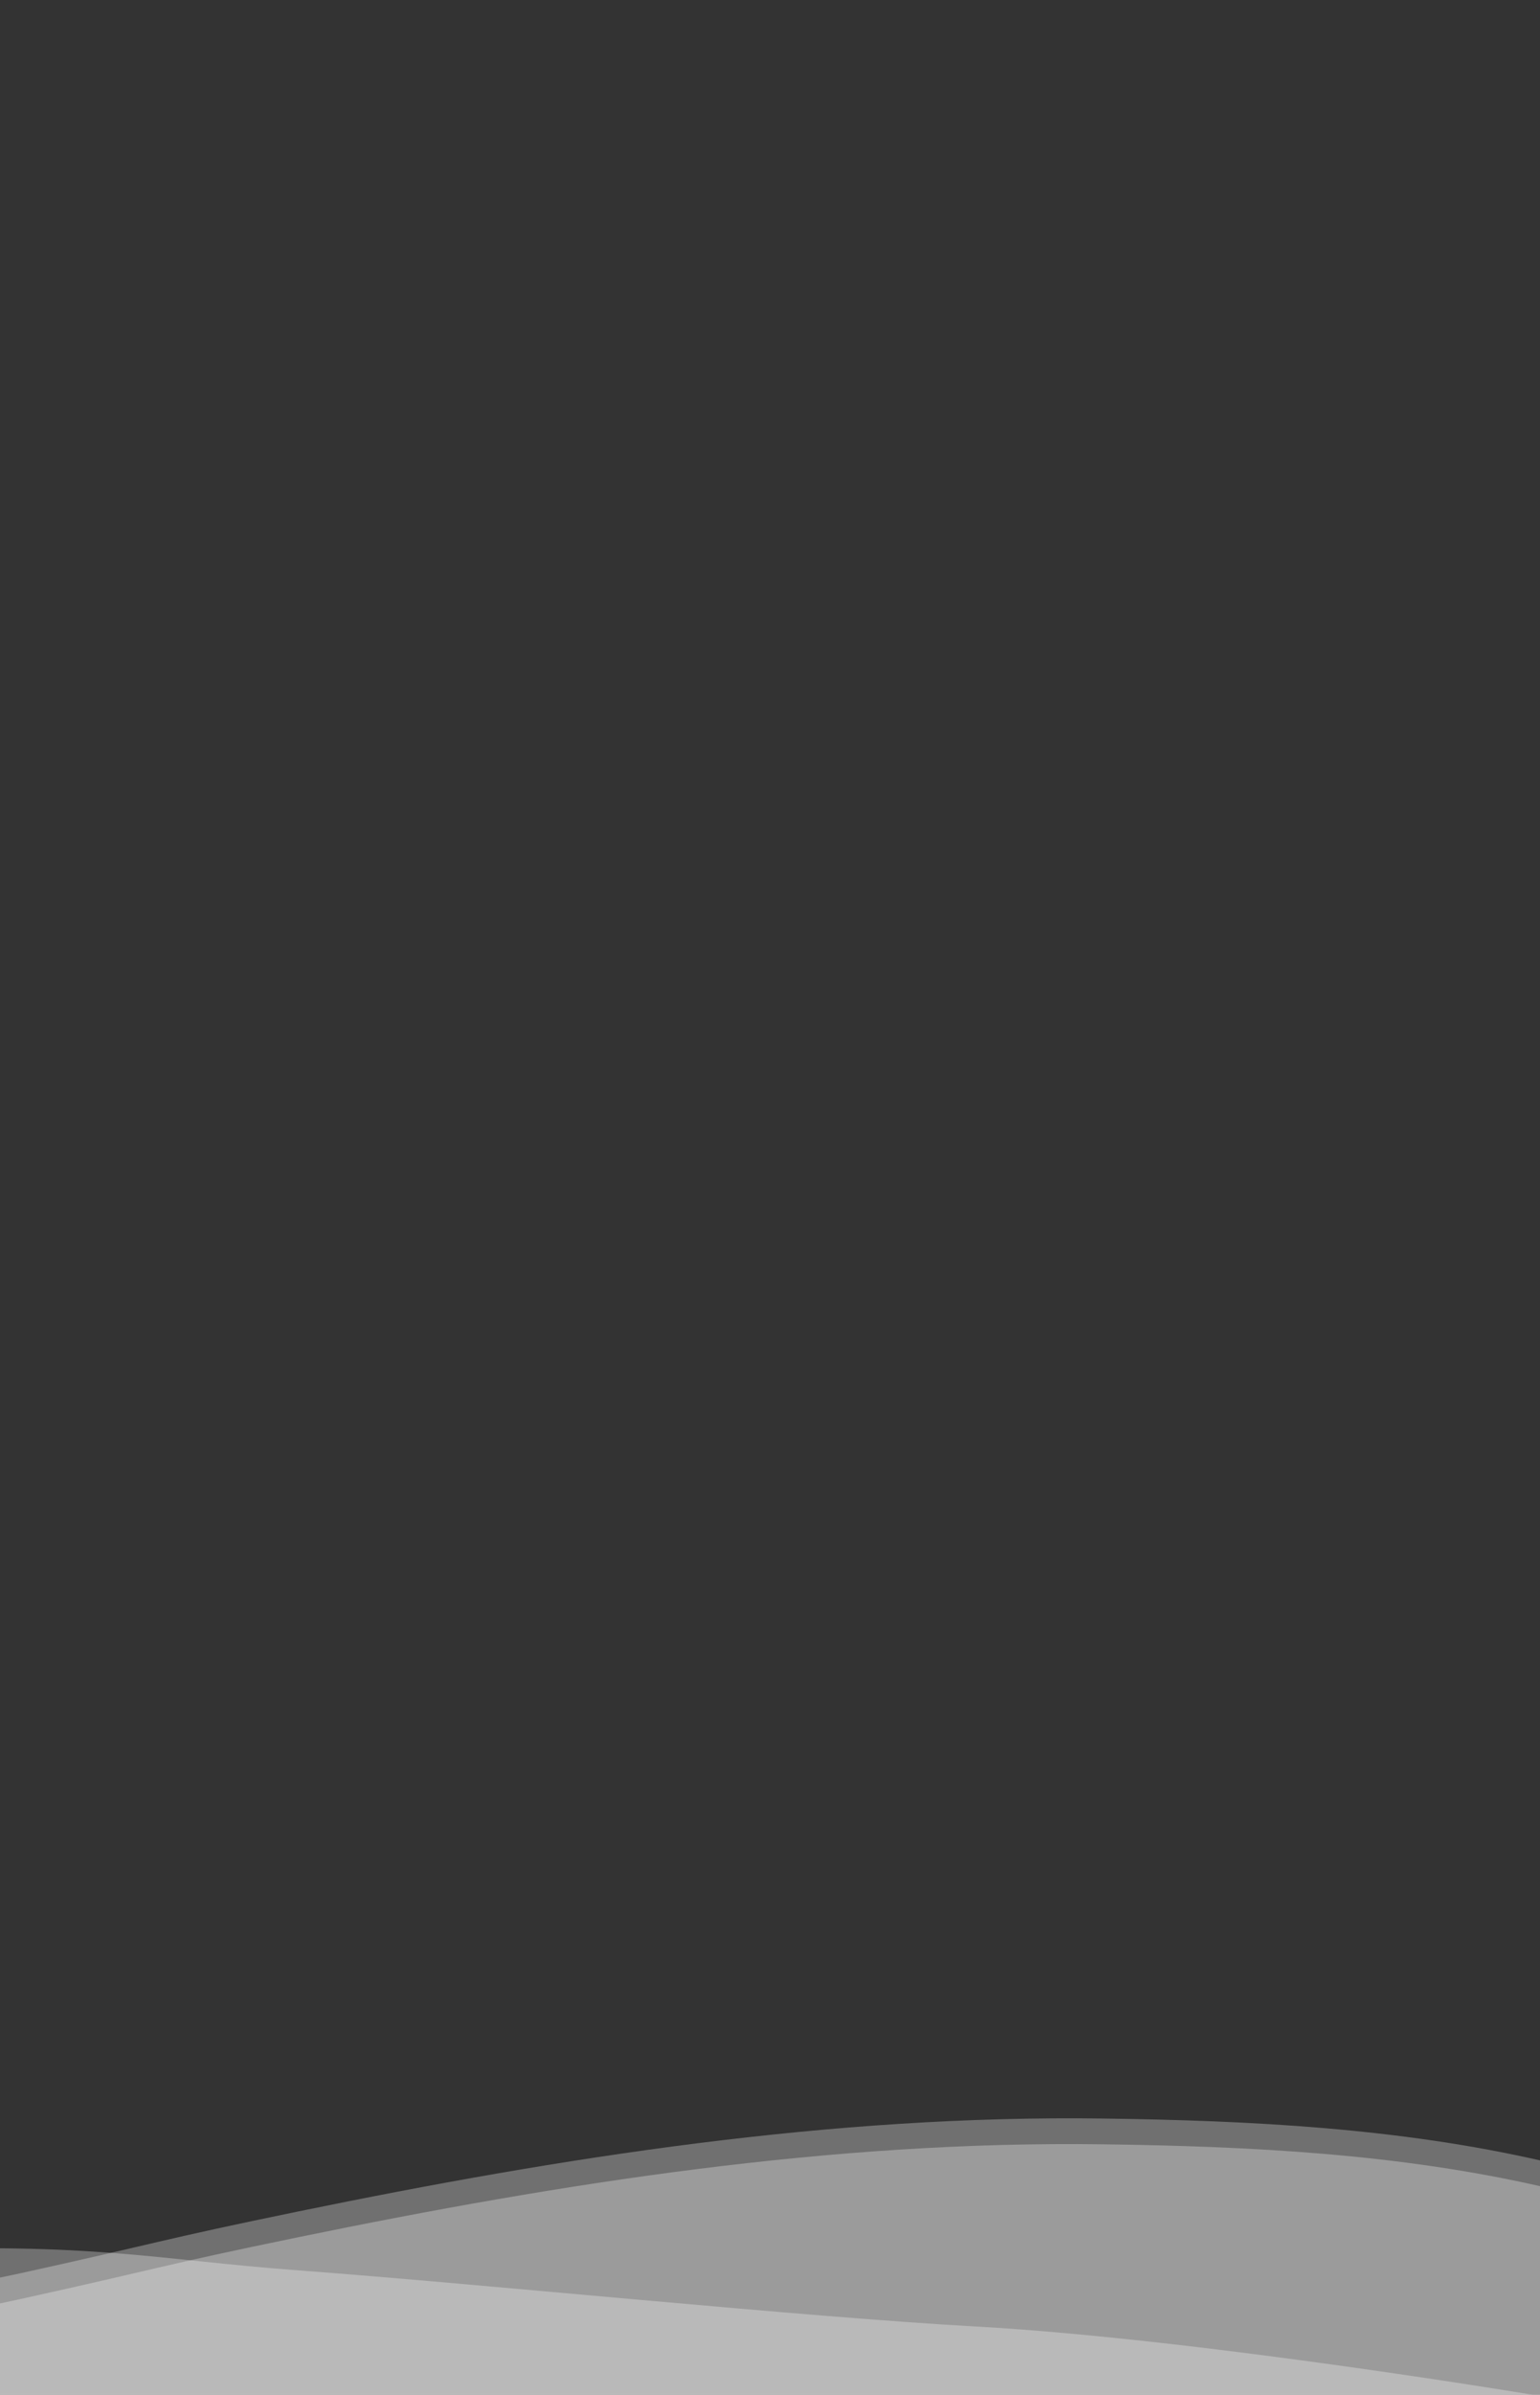     <svg id="waves-mobile" class="sm:hidden absolute bottom-0" viewBox="0 0 780 1212" xmlns="http://www.w3.org/2000/svg"
        xml:space="preserve" style="fill-rule:evenodd;clip-rule:evenodd;stroke-linejoin:round;stroke-miterlimit:2">
        <rect x="0" y="0" width="780" height="1212" fill="#333333" stroke="none"/>
        <path
            d="M1538.11 1212c.02.58 2301.89 0 2301.89 0V935.653c-157.23-43.319-319.09-53.148-481.45-55.823-298.23-4.915-593.3 51.09-881.63 122.32-153.8 38-152.74 41.27-305.84 81.79-94.98 25.14-534.12 128.06-632.97 128.06Z"
            style="fill:#fff;fill-opacity:.3" transform="matrix(.462 0 0 .384 -992.983 747.382)" />
        <path
            d="M1710 1246h2130V935.653c-157.23-43.319-319.09-53.148-481.45-55.823-298.23-4.915-593.3 51.09-881.63 122.32-153.8 38-152.74 41.27-305.84 81.79-94.98 25.14-699.59 162.06-798.45 162.06.02.58 337.37.58 337.37 0Z"
            style="fill:#fff;fill-opacity:.3" transform="matrix(.462 0 0 .384 -992.983 734.34)" />
        <path
            d="M1196.71 1212.43s521.71-177.89 825.29-192.66c229.93-11.19 298.8 12.28 452 26 202.89 18.16 557.11 61.68 745 74.23 247.01 16.5 621 92 621 92l-2643.29.43Z"
            style="fill:#fff;fill-opacity:.3" transform="matrix(.462 0 0 .384 -992.983 747.382)" />
    </svg>


